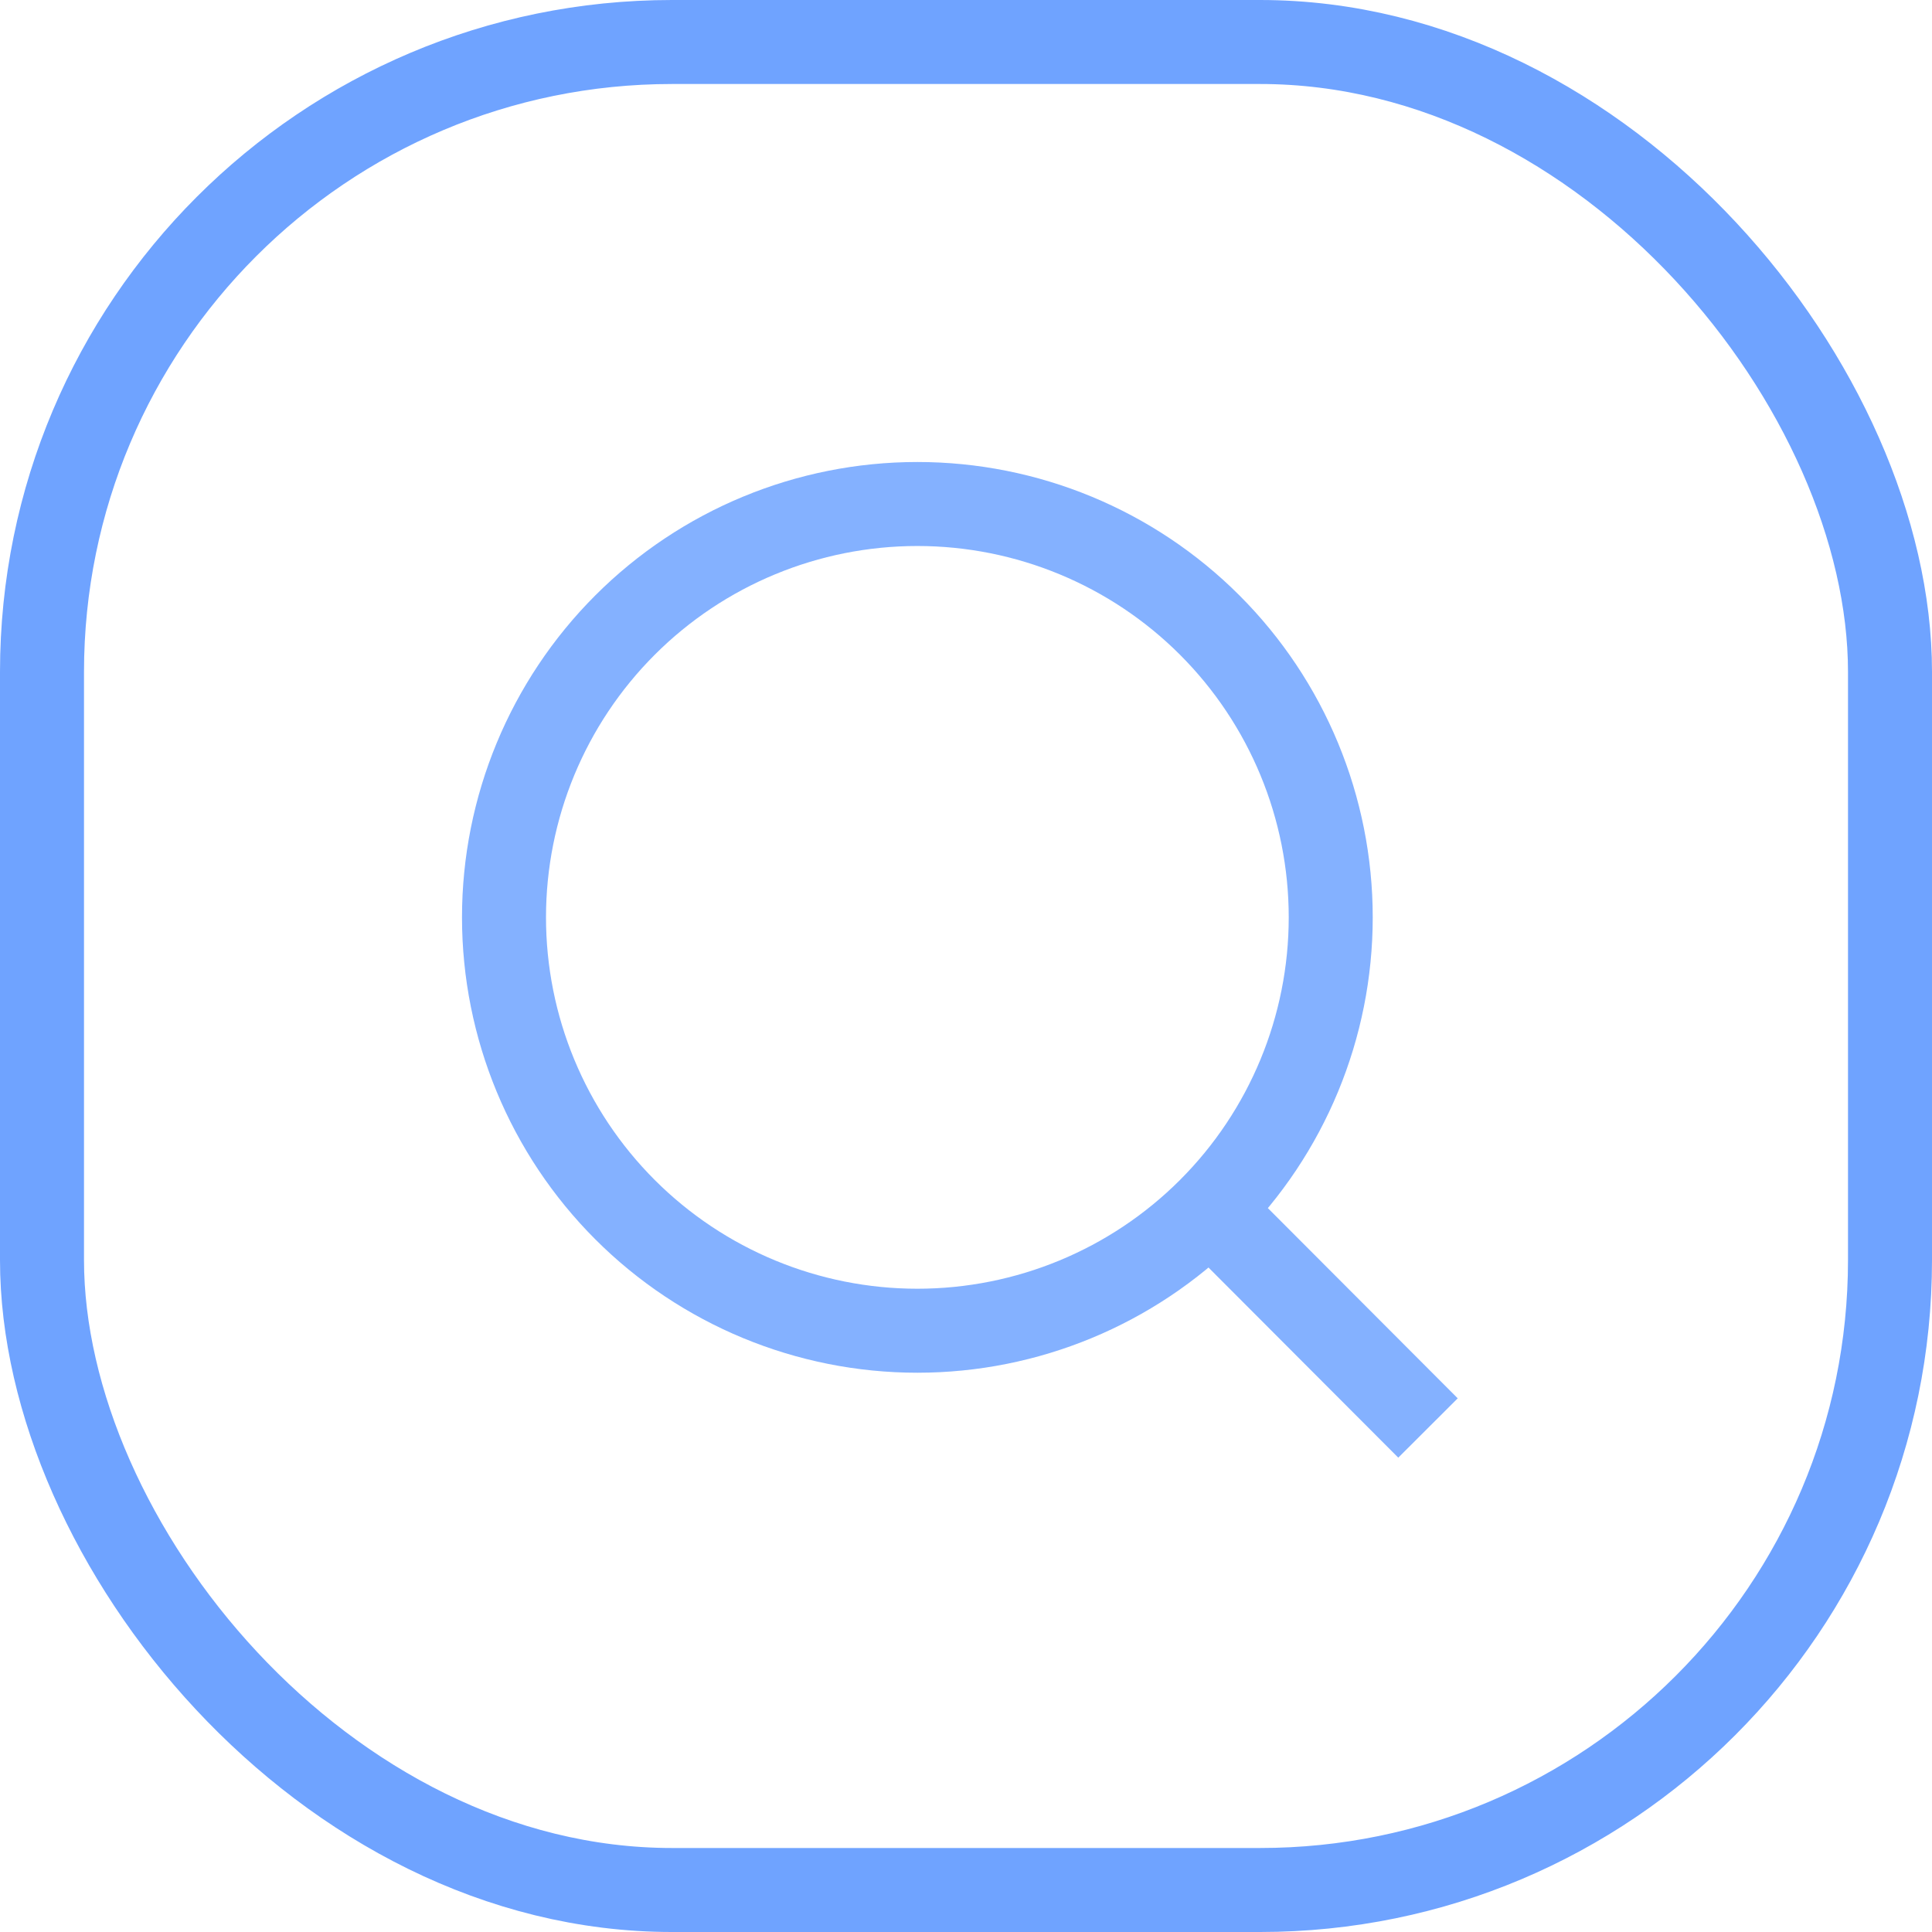 <svg width="23" height="23" viewBox="0 0 23 23" fill="none" xmlns="http://www.w3.org/2000/svg">
<rect x="0.5" y="0.5" width="22" height="22" rx="7.5" stroke="#6FA3FF"/>
<path opacity="0.85" d="M17 17L14.403 14.398L17 17ZM15.842 10.921C15.842 12.226 15.324 13.478 14.401 14.401C13.478 15.324 12.226 15.842 10.921 15.842C9.616 15.842 8.364 15.324 7.441 14.401C6.518 13.478 6 12.226 6 10.921C6 9.616 6.518 8.364 7.441 7.441C8.364 6.518 9.616 6 10.921 6C12.226 6 13.478 6.518 14.401 7.441C15.324 8.364 15.842 9.616 15.842 10.921V10.921Z" stroke="#6FA3FF" stroke-linecap="round"/>
</svg>
